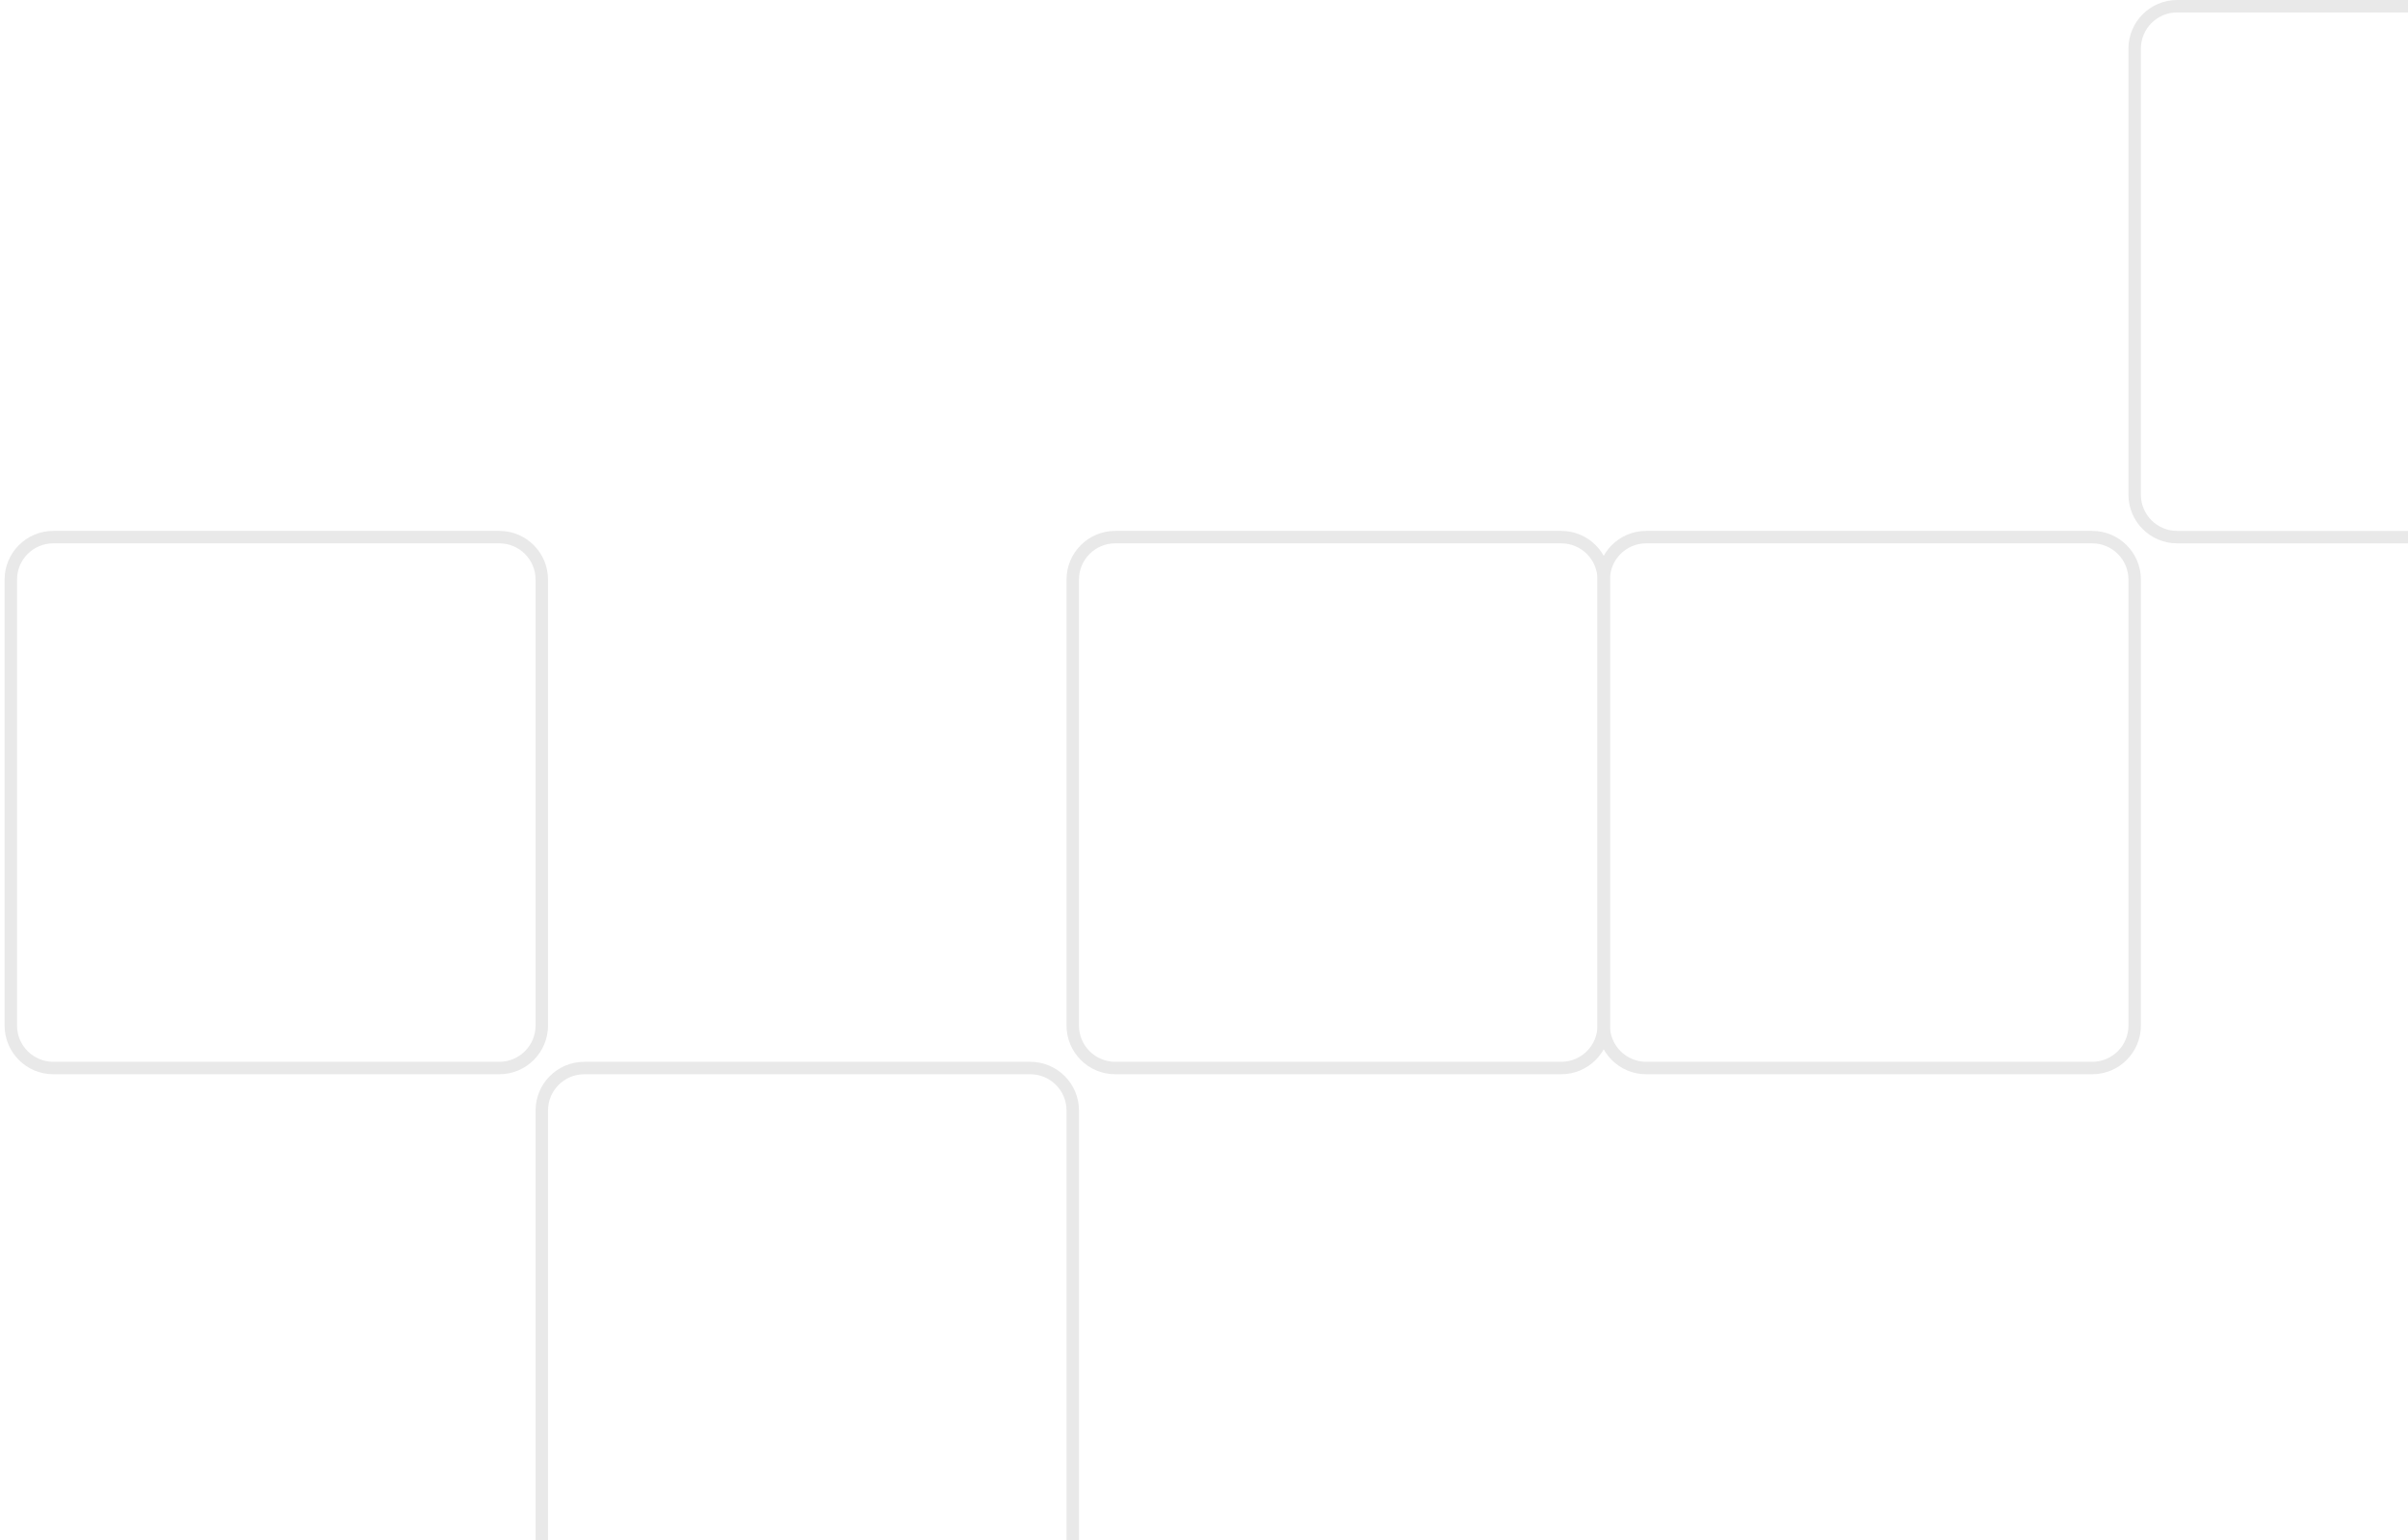 <svg width="372" height="238" viewBox="0 0 372 238" fill="none" xmlns="http://www.w3.org/2000/svg">
<path fill-rule="evenodd" clip-rule="evenodd" d="M328.812 7.523C328.812 3.368 332.181 0 336.336 0H405.238C409.393 0 412.761 3.368 412.761 7.523V76.425C412.761 80.58 409.393 83.948 405.238 83.948H336.336C332.181 83.948 328.812 80.58 328.812 76.425V7.523ZM336.336 1.922C333.243 1.922 330.735 4.43 330.735 7.523V76.425C330.735 79.518 333.243 82.026 336.336 82.026H405.238C408.331 82.026 410.838 79.518 410.838 76.425V7.523C410.838 4.43 408.331 1.922 405.238 1.922H336.336Z" fill="#E9E9E9"/>
<path fill-rule="evenodd" clip-rule="evenodd" d="M0.711 89.547C0.711 85.392 4.079 82.023 8.234 82.023H77.136C81.291 82.023 84.659 85.392 84.659 89.547V158.448C84.659 162.603 81.291 165.972 77.136 165.972H8.234C4.079 165.972 0.711 162.603 0.711 158.448V89.547ZM8.234 83.946C5.141 83.946 2.633 86.454 2.633 89.547V158.448C2.633 161.542 5.141 164.049 8.234 164.049H77.136C80.229 164.049 82.737 161.542 82.737 158.448V89.547C82.737 86.454 80.229 83.946 77.136 83.946H8.234Z" fill="#E9E9E9"/>
<path fill-rule="evenodd" clip-rule="evenodd" d="M164.762 89.547C164.762 85.392 168.13 82.023 172.285 82.023H241.187C245.342 82.023 248.71 85.392 248.71 89.547V158.448C248.71 162.603 245.342 165.972 241.187 165.972H172.285C168.13 165.972 164.762 162.603 164.762 158.448V89.547ZM172.285 83.946C169.192 83.946 166.684 86.454 166.684 89.547V158.448C166.684 161.542 169.192 164.049 172.285 164.049H241.187C244.28 164.049 246.788 161.542 246.788 158.448V89.547C246.788 86.454 244.28 83.946 241.187 83.946H172.285Z" fill="#E9E9E9"/>
<path fill-rule="evenodd" clip-rule="evenodd" d="M246.789 89.547C246.789 85.392 250.157 82.023 254.312 82.023H323.214C327.369 82.023 330.737 85.392 330.737 89.547V158.448C330.737 162.603 327.369 165.972 323.214 165.972H254.312C250.157 165.972 246.789 162.603 246.789 158.448V89.547ZM254.312 83.946C251.219 83.946 248.712 86.454 248.712 89.547V158.448C248.712 161.542 251.219 164.049 254.312 164.049H323.214C326.307 164.049 328.815 161.542 328.815 158.448V89.547C328.815 86.454 326.307 83.946 323.214 83.946H254.312Z" fill="#E9E9E9"/>
<path fill-rule="evenodd" clip-rule="evenodd" d="M82.738 171.574C82.738 167.419 86.107 164.051 90.262 164.051H159.163C163.318 164.051 166.687 167.419 166.687 171.574V240.476C166.687 244.631 163.318 247.999 159.163 247.999H90.262C86.107 247.999 82.738 244.631 82.738 240.476V171.574ZM90.262 165.973C87.168 165.973 84.661 168.481 84.661 171.574V240.476C84.661 243.569 87.168 246.077 90.262 246.077H159.163C162.257 246.077 164.764 243.569 164.764 240.476V171.574C164.764 168.481 162.257 165.973 159.163 165.973H90.262Z" fill="#E9E9E9"/>
</svg>
